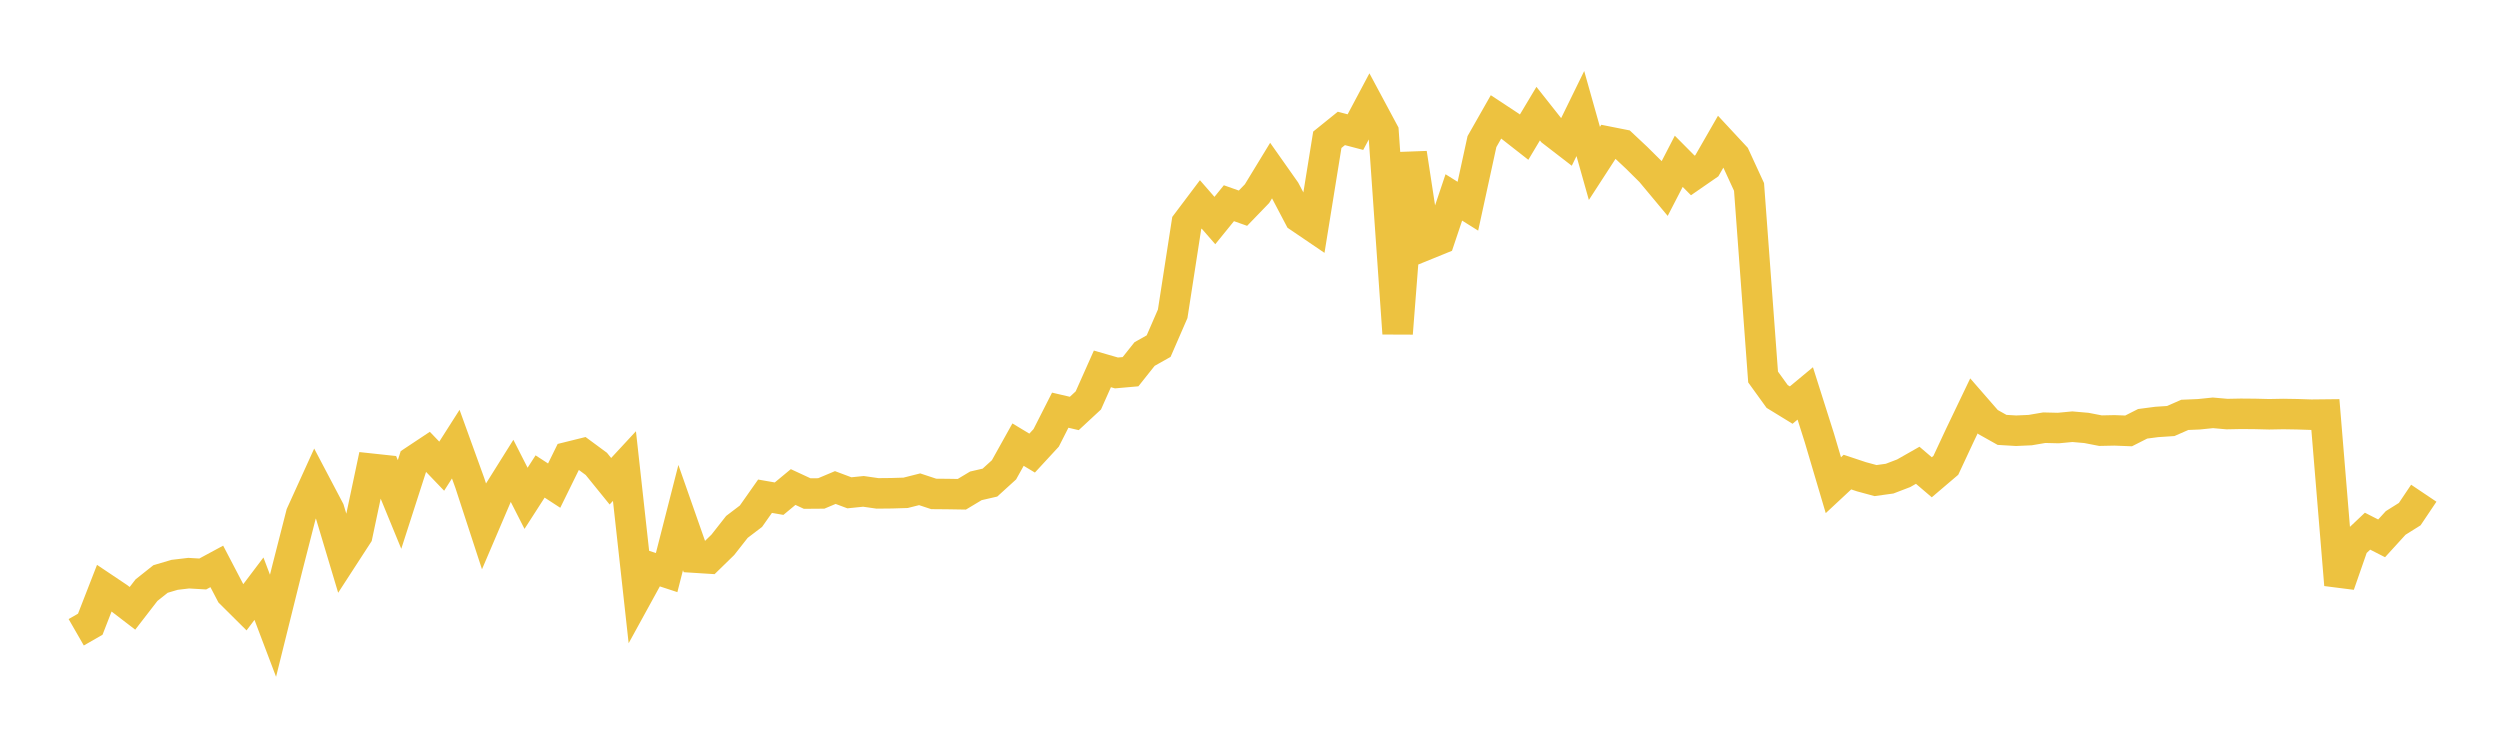 <svg width="164" height="48" xmlns="http://www.w3.org/2000/svg" xmlns:xlink="http://www.w3.org/1999/xlink"><path fill="none" stroke="rgb(237,194,64)" stroke-width="2" d="M5,41.478L5.922,40.948L6.844,38.58L7.766,39.198L8.689,39.906L9.611,38.713L10.533,37.981L11.455,37.709L12.377,37.6L13.299,37.654L14.222,37.156L15.144,38.922L16.066,39.838L16.988,38.618L17.91,41.05L18.832,37.335L19.754,33.728L20.677,31.697L21.599,33.449L22.521,36.527L23.443,35.105L24.365,30.747L25.287,30.846L26.21,33.093L27.132,30.233L28.054,29.621L28.976,30.582L29.898,29.135L30.82,31.683L31.743,34.508L32.665,32.35L33.587,30.878L34.509,32.69L35.431,31.257L36.353,31.857L37.275,29.981L38.198,29.752L39.12,30.432L40.042,31.569L40.964,30.574L41.886,38.939L42.808,37.259L43.731,37.561L44.653,33.951L45.575,36.58L46.497,36.638L47.419,35.739L48.341,34.565L49.263,33.864L50.186,32.552L51.108,32.713L52.03,31.949L52.952,32.377L53.874,32.37L54.796,31.982L55.719,32.328L56.641,32.234L57.563,32.366L58.485,32.357L59.407,32.329L60.329,32.096L61.251,32.401L62.174,32.409L63.096,32.424L64.018,31.871L64.94,31.659L65.862,30.821L66.784,29.167L67.707,29.723L68.629,28.724L69.551,26.908L70.473,27.123L71.395,26.268L72.317,24.199L73.24,24.465L74.162,24.384L75.084,23.225L76.006,22.706L76.928,20.585L77.85,14.632L78.772,13.408L79.695,14.467L80.617,13.331L81.539,13.657L82.461,12.703L83.383,11.19L84.305,12.498L85.228,14.253L86.15,14.879L87.072,9.169L87.994,8.425L88.916,8.667L89.838,6.933L90.76,8.652L91.683,21.875L92.605,10.051L93.527,16.074L94.449,15.699L95.371,12.951L96.293,13.528L97.216,9.289L98.138,7.668L99.06,8.275L99.982,8.997L100.904,7.455L101.826,8.621L102.749,9.333L103.671,7.449L104.593,10.72L105.515,9.298L106.437,9.481L107.359,10.346L108.281,11.26L109.204,12.366L110.126,10.581L111.048,11.51L111.97,10.873L112.892,9.268L113.814,10.26L114.737,12.264L115.659,24.732L116.581,26.008L117.503,26.573L118.425,25.808L119.347,28.715L120.269,31.829L121.192,30.969L122.114,31.276L123.036,31.526L123.958,31.399L124.88,31.046L125.802,30.522L126.725,31.309L127.647,30.524L128.569,28.55L129.491,26.626L130.413,27.684L131.335,28.201L132.257,28.256L133.18,28.215L134.102,28.057L135.024,28.079L135.946,27.992L136.868,28.072L137.79,28.251L138.713,28.232L139.635,28.268L140.557,27.801L141.479,27.68L142.401,27.619L143.323,27.215L144.246,27.176L145.168,27.082L146.09,27.163L147.012,27.145L147.934,27.153L148.856,27.176L149.778,27.159L150.701,27.174L151.623,27.204L152.545,27.194L153.467,38.363L154.389,35.716L155.311,34.845L156.234,35.316L157.156,34.305L158.078,33.727L159,32.355"></path></svg>